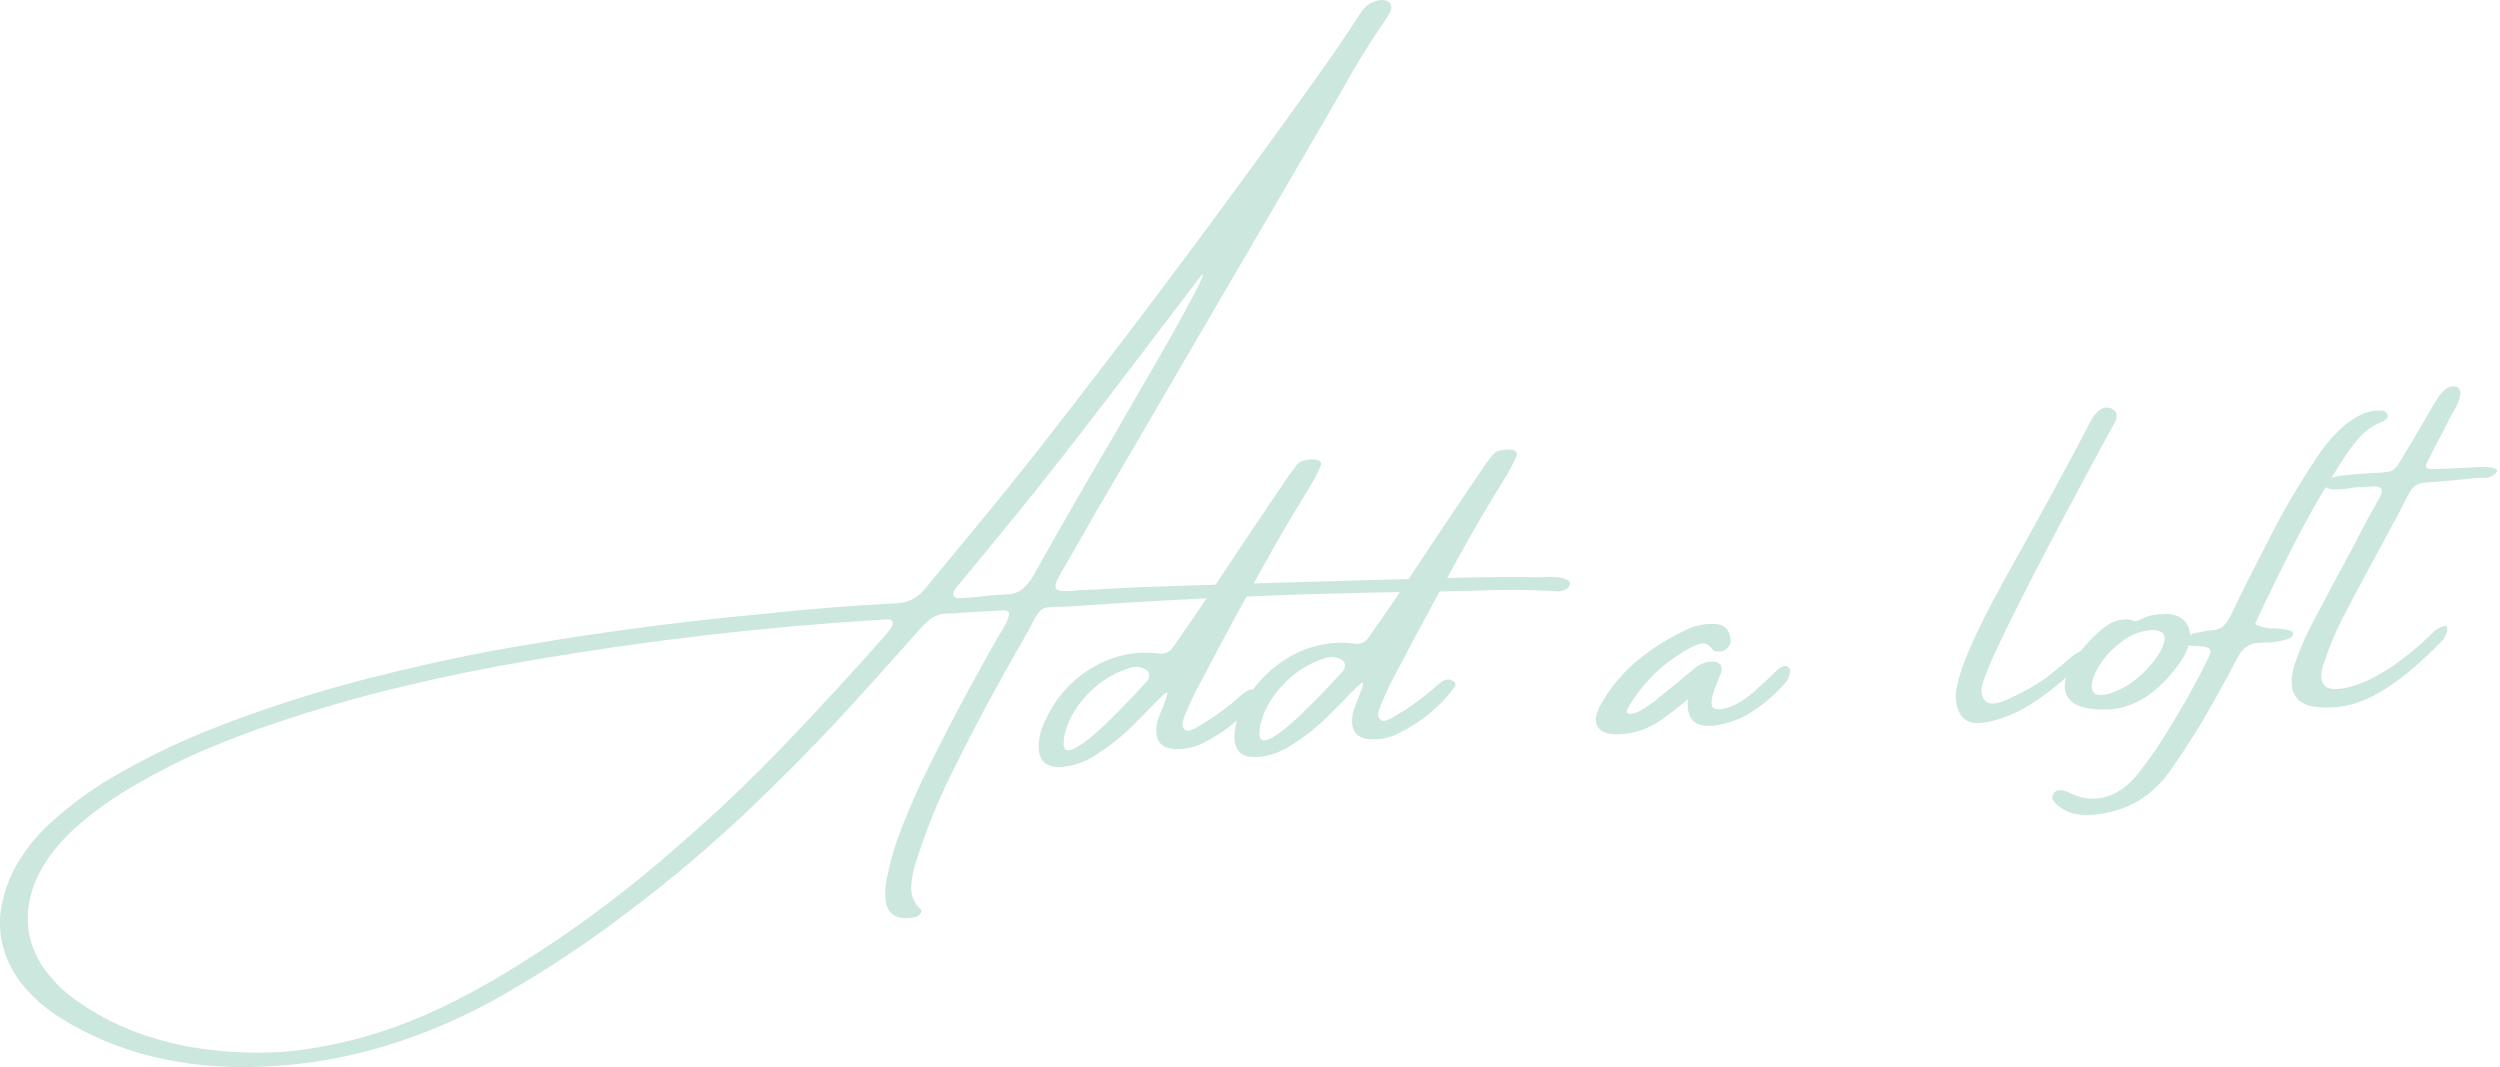 <svg width="656" height="280" viewBox="0 0 656 280" fill="none" xmlns="http://www.w3.org/2000/svg">
<path d="M408.568 155.15C401.203 154.692 393.747 154.661 386.169 155.028C382.868 155.089 379.507 155.15 376.085 155.242C344.977 155.578 313.655 156.831 282.15 159.031C280.592 159.123 279.308 159.184 278.3 159.214C276.589 159.214 275.336 159.275 274.541 159.428C273.747 159.611 273.074 160.039 272.524 160.773C271.974 161.506 271.272 162.667 270.477 164.287C269.927 165.234 269.285 166.395 268.552 167.77C261.951 179.138 255.779 190.658 250.003 202.331C246.245 209.879 243.097 217.58 240.592 225.463C239.705 227.908 239.216 230.292 239.094 232.583C238.972 234.875 239.797 236.892 241.539 238.603C241.783 238.787 241.844 239.001 241.753 239.306C241.63 239.581 241.417 239.856 241.142 240.131C240.836 240.376 240.53 240.559 240.194 240.651C235.458 241.567 232.86 240.101 232.402 236.22C232.127 234.05 232.31 231.789 232.952 229.467C232.952 229.283 232.983 229.13 233.013 229.069C233.838 225.066 235.061 221.063 236.65 217.091C238.239 213.118 239.95 209.115 241.814 205.081C247.681 193.011 253.976 181.063 260.699 169.237C261.035 168.718 261.31 168.229 261.524 167.709C261.86 167.129 262.226 166.518 262.624 165.906C263.143 165.051 263.663 164.195 264.09 163.34C264.518 162.484 264.793 161.598 264.824 160.712C264.427 160.406 264.029 160.192 263.602 160.162C263.174 160.1 262.746 160.162 262.318 160.223C262.226 160.223 262.135 160.223 262.013 160.223C258.346 160.406 254.648 160.62 250.92 160.895C249.912 160.956 248.812 160.987 247.711 161.048C246.336 161.2 245.145 161.659 244.106 162.484C243.067 163.278 242.058 164.256 241.08 165.417C239.766 166.884 238.483 168.351 237.169 169.818C231.638 176.021 226.077 182.194 220.485 188.275C212.234 197.136 203.678 205.723 194.847 214.035C186.015 222.316 176.756 230.169 167.1 237.534C154.938 246.976 142.196 255.41 128.903 262.805C108.643 273.714 88.078 279.428 67.268 279.948C47.65 280.529 30.538 276.25 15.931 267.144C11.836 264.608 8.291 261.46 5.327 257.702C3.372 255.043 1.905 252.14 0.958 248.993C0.01 245.845 -0.234 242.392 0.224 238.634C0.988 234.111 2.547 229.864 4.961 225.922C7.375 221.98 10.492 218.313 14.281 215.013C19.537 210.337 25.22 206.304 31.24 202.942C37.138 199.55 43.127 196.556 49.239 193.897C55.35 191.269 61.492 188.886 67.665 186.777C77.627 183.294 87.65 180.269 97.704 177.732C107.757 175.196 117.81 172.935 127.864 171.01C151.668 166.67 175.412 163.401 199.064 161.2C211.164 159.887 223.204 158.909 235.152 158.298C238.422 158.206 241.111 156.739 243.25 153.867C246.948 149.375 250.645 144.883 254.404 140.33C260.179 133.393 265.893 126.334 271.547 119.184C297.857 85.601 323.281 51.559 347.849 17.029C349.927 14.095 351.944 11.131 353.93 8.106C354.908 6.578 355.886 5.05 356.955 3.492C358.208 1.506 359.95 0.344 362.211 0.008C363.434 -0.053 364.259 0.222 364.748 0.864C365.237 1.506 365.206 2.392 364.625 3.492C364.075 4.439 363.495 5.325 362.853 6.181C358.819 12.14 355.153 18.129 351.852 24.18C350.63 26.319 349.408 28.427 348.216 30.474C336.879 49.97 325.481 69.466 314.052 88.993C305.313 104.057 296.482 119.153 287.62 134.279C285.053 138.741 282.517 143.202 279.98 147.633C279.43 148.58 278.911 149.466 278.361 150.322C278.269 150.505 278.147 150.719 278.055 150.964C277.719 151.575 277.414 152.186 277.169 152.797C276.925 153.408 276.894 153.958 277.108 154.539C277.628 154.936 278.3 155.12 279.064 155.12C279.828 155.12 280.561 155.12 281.233 155.058C281.783 154.967 282.272 154.906 282.7 154.875C285.939 154.783 289.178 154.631 292.479 154.386C296.94 154.172 301.401 153.989 305.863 153.836C330.187 153.042 354.48 152.308 378.804 151.697C386.78 151.453 394.694 151.361 402.517 151.453C403.22 151.483 403.953 151.483 404.717 151.453C405.145 151.453 405.603 151.391 406.123 151.391C407.131 151.33 408.109 151.391 409.056 151.514C410.004 151.636 410.859 151.911 411.654 152.369C411.807 152.492 411.898 152.644 411.929 152.889C411.99 153.133 411.929 153.347 411.868 153.5C411.837 153.775 411.684 154.019 411.471 154.233C411.226 154.447 411.012 154.6 410.859 154.692C410.126 154.997 409.362 155.15 408.598 155.211L408.568 155.15ZM233.93 164.562C234.266 164.012 234.358 163.553 234.205 163.126C234.052 162.728 233.716 162.514 233.197 162.545C232.433 162.514 231.608 162.545 230.752 162.667C230.324 162.667 229.896 162.698 229.469 162.728C199.95 164.562 170.217 168.015 140.27 173.118C128.811 175.013 117.383 177.335 105.954 180.055C94.525 182.774 83.127 186.044 71.76 189.894C65.679 191.942 59.659 194.233 53.7 196.77C47.711 199.306 41.844 202.301 36.038 205.662C30.018 209.023 24.395 213.057 19.201 217.732C13.12 223.447 9.361 229.375 7.925 235.548C6.489 241.72 7.436 247.557 10.828 253.057C13.334 256.907 16.512 260.116 20.362 262.774C34.296 272.522 51.775 276.984 72.799 276.098C78.177 275.823 84.472 274.814 91.623 273.103C98.742 271.331 105.71 268.947 112.524 265.891C119.338 262.836 126 259.321 132.539 255.349C148.674 245.601 163.861 234.417 178.131 221.797C187.971 213.271 197.383 204.317 206.306 194.967C215.259 185.616 223.968 176.143 232.494 166.487C233.013 165.784 233.502 165.142 234.022 164.531L233.93 164.562ZM271.21 150.964C278.391 138.129 285.756 125.356 293.304 112.583C293.67 111.88 294.801 109.863 296.757 106.563C298.682 103.232 300.943 99.382 303.479 94.951C306.016 90.551 308.369 86.365 310.508 82.453C312.647 78.542 314.205 75.608 315.091 73.653C315.978 71.697 315.825 71.513 314.541 73.133C314.236 73.5 313.961 73.836 313.777 74.203C312.677 75.578 311.608 76.953 310.599 78.328C302.135 89.481 293.64 100.604 285.084 111.727C276.558 122.851 267.757 133.821 258.773 144.669C257.918 145.708 257.032 146.777 256.115 147.908C254.404 149.955 252.692 152.033 250.981 154.111C250.278 154.967 250.034 155.67 250.217 156.22C250.401 156.77 250.981 157.014 251.898 156.953C253.456 156.861 255.015 156.77 256.543 156.617C258.987 156.311 261.401 156.097 263.785 155.975C265.618 155.975 267.085 155.517 268.185 154.631C269.316 153.744 270.294 152.553 271.18 151.025L271.21 150.964Z" fill="#CCE7DD"/>
<path d="M329.392 181.064C330.187 181.247 330.584 181.706 330.554 182.439C329.423 184.089 328.17 185.586 326.795 186.992C323.647 190.14 320.133 192.676 316.253 194.662C314.327 195.732 312.249 196.373 309.958 196.557C304.732 196.893 302.624 194.54 303.663 189.498C303.999 188.428 304.366 187.359 304.824 186.32C305.068 185.8 305.282 185.311 305.404 184.822C306.138 182.989 306.413 181.95 306.23 181.767C306.046 181.583 305.343 182.133 304.182 183.417C303.877 183.661 303.602 183.906 303.327 184.181C301.554 186.075 299.721 187.939 297.857 189.773C294.434 193.256 290.676 196.251 286.52 198.726C284.045 200.162 281.539 200.988 278.941 201.201C274.694 201.599 272.585 199.857 272.555 195.915C272.555 194.326 272.83 192.737 273.38 191.178C275.886 184.639 279.919 179.536 285.481 175.9C291.042 172.263 297.093 170.766 303.602 171.408C305.405 171.835 306.841 171.285 307.88 169.727C308.307 169.146 308.705 168.535 309.133 167.893C311.302 164.807 313.411 161.721 315.519 158.634C319.461 152.706 323.434 146.717 327.437 140.697C330.645 135.961 333.884 131.194 337.093 126.396C338.04 124.929 339.079 123.493 340.179 122.118C340.699 121.446 341.279 121.048 341.952 120.865C342.593 120.712 343.296 120.59 343.999 120.559C344.152 120.559 344.335 120.559 344.518 120.559C345.313 120.529 345.894 120.682 346.321 121.018C346.749 121.385 346.78 121.873 346.413 122.546C345.71 124.165 344.916 125.724 344.029 127.191C339.599 134.372 335.321 141.614 331.287 148.917C327.223 156.251 323.22 163.615 319.247 171.01C317.933 173.577 316.589 176.113 315.214 178.68C313.563 181.675 312.127 184.731 310.874 187.848C310.569 188.55 310.355 189.223 310.263 189.895C310.172 190.567 310.447 191.117 311.027 191.576C311.424 191.82 311.883 191.851 312.372 191.637C312.861 191.453 313.38 191.209 313.961 190.965C314.052 190.842 314.175 190.751 314.358 190.659C318.33 188.367 322.028 185.709 325.45 182.622C326.031 182.103 326.612 181.644 327.223 181.278C327.834 180.911 328.537 180.819 329.331 180.972L329.392 181.064ZM300.912 178.864C301.432 178.161 301.646 177.489 301.524 176.877C301.432 176.266 301.035 175.808 300.393 175.533C299.048 174.861 297.521 174.83 295.809 175.472C291.654 176.847 288.017 179.261 284.87 182.714C281.753 186.167 279.828 189.864 279.125 193.868C279.186 194.051 279.186 194.173 279.186 194.265C279.155 194.601 279.094 194.937 279.064 195.273C279.186 197.076 280.317 197.382 282.425 196.159C284.534 194.937 286.948 193.012 289.698 190.384C292.448 187.756 294.923 185.25 297.123 182.897C299.324 180.544 300.576 179.169 300.912 178.833V178.864Z" fill="#CCE7DD"/>
<path d="M380.76 178.496C381.554 178.68 381.952 179.138 381.921 179.871C380.79 181.521 379.538 183.019 378.163 184.424C375.015 187.572 371.501 190.108 367.62 192.094C365.695 193.164 363.617 193.806 361.325 193.989C356.1 194.325 353.991 191.972 355.03 186.93C355.366 185.861 355.733 184.791 356.191 183.752C356.436 183.233 356.65 182.744 356.772 182.255C357.505 180.421 357.78 179.382 357.597 179.169C357.414 178.985 356.711 179.535 355.55 180.819C355.244 181.063 354.969 181.308 354.694 181.583C352.922 183.477 351.088 185.341 349.224 187.175C345.802 190.658 342.043 193.653 337.887 196.128C335.412 197.564 332.906 198.389 330.309 198.603C326.062 199.001 323.953 197.259 323.922 193.317C323.922 191.728 324.198 190.139 324.748 188.58C327.253 182.041 331.287 176.938 336.848 173.301C342.41 169.665 348.46 168.168 354.969 168.809C356.772 169.237 358.208 168.687 359.247 167.129C359.675 166.548 360.072 165.937 360.5 165.295C362.67 162.209 364.778 159.123 366.887 156.036C370.829 150.108 374.801 144.119 378.804 138.099C382.013 133.362 385.252 128.595 388.46 123.798C389.408 122.331 390.447 120.895 391.547 119.52C392.066 118.848 392.647 118.45 393.319 118.267C393.961 118.114 394.664 117.992 395.367 117.961C395.519 117.961 395.703 117.961 395.886 117.961C396.65 117.931 397.261 118.084 397.689 118.42C398.117 118.786 398.147 119.275 397.781 119.948C397.078 121.567 396.283 123.126 395.397 124.592C390.936 131.773 386.688 139.016 382.655 146.319C378.59 153.653 374.587 161.017 370.615 168.412C369.301 170.979 367.956 173.515 366.581 176.082C364.931 179.077 363.495 182.133 362.242 185.25C361.936 185.952 361.722 186.625 361.631 187.297C361.539 187.969 361.814 188.519 362.425 188.978C362.823 189.222 363.281 189.253 363.77 189.039C364.259 188.855 364.778 188.611 365.359 188.366C365.45 188.244 365.573 188.153 365.756 188.061C369.729 185.8 373.426 183.11 376.849 180.024C377.429 179.505 378.01 179.046 378.621 178.68C379.232 178.313 379.935 178.221 380.729 178.374L380.76 178.496ZM352.28 176.266C352.8 175.563 353.013 174.89 352.891 174.279C352.8 173.668 352.402 173.21 351.761 172.935C350.416 172.262 348.888 172.232 347.177 172.874C343.021 174.249 339.385 176.663 336.237 180.116C333.12 183.569 331.195 187.266 330.492 191.269C330.554 191.453 330.584 191.575 330.554 191.667C330.523 192.003 330.462 192.339 330.431 192.675C330.554 194.478 331.684 194.784 333.793 193.561C335.901 192.339 338.315 190.414 341.065 187.786C343.816 185.158 346.291 182.652 348.491 180.299C350.691 177.946 351.944 176.571 352.28 176.235V176.266Z" fill="#CCE7DD"/>
<path d="M469.133 174.982C469.989 175.441 469.897 176.693 468.889 178.71C467.575 180.208 466.199 181.613 464.763 182.927C463.327 184.241 461.769 185.433 460.118 186.502C459.996 186.502 459.935 186.564 459.935 186.625C458.835 187.358 457.674 188 456.513 188.55C446.795 192.278 442.242 190.628 442.914 183.508C438.728 186.9 435.947 188.978 434.572 189.772C431.272 191.728 427.819 192.675 424.274 192.675C421.646 192.675 419.935 191.972 419.14 190.567C418.377 189.191 418.682 187.266 420.118 184.761C422.319 180.819 425.16 177.305 428.705 174.127C432.83 170.582 437.261 167.709 442.028 165.479C444.595 164.195 447.193 163.584 449.821 163.737C452.448 163.737 453.885 165.143 454.099 167.893C454.221 168.718 453.915 169.482 453.182 170.154C452.235 170.949 451.196 171.193 450.126 170.826C450.034 170.826 449.943 170.826 449.821 170.796C449.698 170.765 449.576 170.704 449.515 170.643C448.568 169.176 447.498 168.596 446.306 168.901C445.115 169.207 443.831 169.757 442.456 170.582C436.039 174.31 430.966 179.291 427.299 185.555C427.116 185.83 426.963 186.136 426.902 186.441C426.811 186.777 426.902 187.022 427.116 187.205C427.788 187.389 428.583 187.297 429.469 186.93C430.355 186.564 431.272 186.044 432.219 185.372C433.167 184.699 433.93 184.149 434.572 183.691L434.694 183.508C437.811 181.063 440.898 178.527 443.953 175.96C445.329 174.646 446.918 173.851 448.72 173.607C451.287 173.485 452.235 174.554 451.532 176.816C451.196 177.671 450.829 178.496 450.462 179.352C448.995 183.019 448.72 185.127 449.576 185.708C450.432 186.288 451.868 186.227 453.885 185.494C455.902 184.761 457.979 183.477 460.118 181.613C462.257 179.749 464.091 178.068 465.588 176.51C467.086 174.982 468.277 174.463 469.133 174.921V174.982Z" fill="#CCE7DD"/>
<path d="M542.655 173.118C544.091 171.804 545.252 171.04 546.139 170.857C547.025 170.674 547.544 170.765 547.758 171.162C547.972 171.56 547.758 172.14 547.055 172.904C543.113 177.091 538.866 180.788 534.252 183.905C529.637 187.052 525.054 188.947 520.47 189.65C515.917 190.322 513.472 188.061 513.197 182.897C513.136 177.732 517.659 166.976 526.796 150.597C535.932 134.249 543.236 120.864 548.644 110.414C549.103 109.497 549.744 108.672 550.508 107.938C551.547 106.991 552.708 106.716 553.931 107.144C554.328 107.327 554.725 107.602 555.092 108C555.459 108.397 555.52 109.13 555.245 110.2C531.563 153.745 519.798 177.366 519.92 181.063C520.042 184.761 522.395 185.555 526.979 183.447C531.563 181.338 535.138 179.26 537.766 177.182C540.363 175.104 541.983 173.76 542.655 173.118Z" fill="#CCE7DD"/>
<path d="M553.564 186.167H553.381C547.728 186.38 544.152 185.341 542.655 183.05C541.158 180.758 541.616 177.61 544.061 173.546C546.077 170.46 548.461 167.74 551.242 165.357C552.189 164.562 553.136 163.89 554.084 163.401C555.031 162.912 556.07 162.606 557.2 162.576C557.873 162.423 558.637 162.515 559.431 162.79C559.706 162.851 559.951 162.943 560.226 163.034C560.898 162.882 561.57 162.637 562.242 162.301C562.395 162.179 562.64 162.087 562.915 161.995C564.259 161.445 565.665 161.17 567.101 161.17C567.682 161.17 568.293 161.109 568.904 161.079C571.165 161.293 572.785 162.148 573.763 163.645C574.741 165.112 574.924 166.976 574.313 169.207C573.946 170.552 573.365 171.835 572.571 173.027C567.132 181.094 560.898 185.464 553.9 186.136H553.534L553.564 186.167ZM565.329 165.296C562.273 165.326 559.401 166.335 556.803 168.321C554.175 170.276 552.128 172.507 550.661 174.952C549.194 177.396 548.644 179.383 548.98 180.911C549.317 182.408 550.906 182.775 553.717 181.95C556.925 180.88 559.859 179.047 562.518 176.419C565.176 173.791 566.918 171.346 567.712 169.054C568.507 166.762 567.712 165.54 565.329 165.357V165.296Z" fill="#CCE7DD"/>
<path d="M587.208 172.384C585.222 176.234 583.144 180.054 580.974 183.904C577.582 190.046 573.824 196.036 569.699 201.903C566.796 206.028 563.495 208.992 559.828 210.856C556.161 212.69 552.189 213.698 547.88 213.851C544.183 213.973 541.249 212.842 539.049 210.459C538.774 210.123 538.591 209.756 538.53 209.359C538.438 208.962 538.56 208.534 538.896 208.106C539.263 207.678 539.721 207.403 540.241 207.373C540.76 207.311 541.249 207.342 541.647 207.464C542.197 207.617 542.777 207.861 543.358 208.167C543.755 208.381 544.152 208.564 544.58 208.717C547.422 209.817 550.325 209.878 553.197 208.9C556.1 207.923 558.728 205.936 561.112 202.881C563.526 199.855 565.726 196.738 567.682 193.56C567.773 193.408 567.865 193.285 567.957 193.194C572.174 186.471 576.024 179.687 579.416 172.781C579.966 171.65 580.149 170.887 579.905 170.428C579.66 170 578.988 169.725 577.888 169.634C577.399 169.542 576.88 169.511 576.391 169.542C575.963 169.481 575.535 169.481 575.107 169.481C574.618 169.42 574.191 169.298 573.885 169.053C573.549 168.809 573.518 168.411 573.763 167.77C573.946 167.281 574.252 166.883 574.71 166.608C575.168 166.333 575.657 166.15 576.177 166.058C576.269 166.058 576.36 166.058 576.544 166.058C577.857 165.722 579.171 165.478 580.485 165.356C581.677 165.294 582.625 164.958 583.327 164.347C584 163.736 584.611 162.88 585.191 161.78C588.4 155.119 591.761 148.457 595.214 141.796C598.912 134.462 603.098 127.281 607.804 120.252C609.821 117.044 612.266 114.202 615.138 111.666C616.635 110.413 618.224 109.435 619.874 108.671C621.525 107.938 623.236 107.632 624.978 107.754C625.344 107.754 625.65 107.815 625.894 108.029C626.169 108.213 626.353 108.457 626.475 108.702C626.689 109.252 626.567 109.71 626.139 110.015C625.711 110.352 625.283 110.596 624.825 110.749C622.655 111.696 620.852 112.918 619.447 114.446C618.041 115.974 616.758 117.624 615.535 119.427C610.829 126.639 606.521 133.942 602.701 141.337C598.881 148.732 595.214 156.188 591.731 163.736C593.32 164.592 595.031 164.989 596.834 164.897C597.598 164.928 598.423 165.019 599.248 165.111C599.401 165.172 599.615 165.203 599.89 165.203C600.317 165.294 600.715 165.417 601.143 165.539C601.295 165.6 601.448 165.722 601.601 165.875C601.754 166.028 601.784 166.211 601.693 166.364C601.693 166.639 601.54 166.883 601.326 167.097C601.112 167.311 600.929 167.464 600.715 167.556C598.606 168.259 596.528 168.625 594.481 168.595C593.961 168.595 593.411 168.656 592.77 168.686C590.264 168.748 588.461 169.97 587.3 172.353L587.208 172.384Z" fill="#CCE7DD"/>
<path d="M641.112 167.802C635.153 174.066 629.47 178.742 624.122 181.858C618.774 184.945 613.274 186.167 607.682 185.495C602.09 184.823 600.195 181.217 601.998 174.647C603.098 171.347 604.443 168.107 606.032 164.929C609.913 157.534 613.855 150.139 617.827 142.806C619.172 140.178 620.547 137.519 622.013 134.83C622.35 134.249 622.686 133.669 622.991 133.088C623.541 132.11 624.091 131.133 624.641 130.124C625.466 128.413 624.886 127.588 622.9 127.618C621.769 127.68 620.669 127.741 619.569 127.802C619.049 127.802 618.499 127.863 617.858 127.893C617.277 128.016 616.635 128.107 616.024 128.199C614.985 128.321 613.977 128.413 612.999 128.474C611.99 128.535 611.104 128.321 610.31 127.863C610.096 127.802 609.913 127.649 609.79 127.466C609.668 127.252 609.638 127.038 609.668 126.763C609.76 126.61 609.913 126.427 610.126 126.213C610.34 125.999 610.585 125.846 610.86 125.754C611.746 125.357 612.693 125.082 613.641 124.868C616.085 124.624 618.499 124.41 620.883 124.226C621.83 124.165 622.625 124.135 623.327 124.104C624.886 124.013 626.047 123.921 626.842 123.768C627.606 123.615 628.278 123.188 628.828 122.485C629.378 121.782 630.05 120.712 630.845 119.276C631.303 118.512 631.822 117.626 632.434 116.709C634.053 113.99 635.673 111.209 637.292 108.367C638.026 107.084 638.79 105.831 639.554 104.639C640.195 103.447 641.112 102.469 642.304 101.767C643.404 101.216 644.321 101.216 645.054 101.767C645.268 101.919 645.421 102.133 645.512 102.469C645.604 102.805 645.635 103.111 645.604 103.386C645.421 104.853 644.84 106.35 643.893 107.817C643.709 108.123 643.465 108.489 643.221 108.917C642.548 110.323 641.815 111.728 641.081 113.165C639.645 115.793 638.24 118.512 636.895 121.262C636.559 121.782 636.498 122.21 636.712 122.576C636.926 122.943 637.262 123.126 637.781 123.096C640.531 123.035 643.251 122.943 645.91 122.79L650.004 122.576C654.282 122.424 655.933 122.943 654.955 124.074C654.282 124.746 653.61 125.143 652.907 125.296C652.204 125.418 651.532 125.449 650.829 125.388C650.402 125.388 649.974 125.418 649.546 125.449C645.146 125.938 640.776 126.335 636.467 126.61C634.481 126.702 633.045 127.649 632.159 129.421C631.242 131.133 630.356 132.844 629.5 134.555C628.247 136.816 627.086 138.986 625.955 141.125C624.855 143.142 623.755 145.189 622.655 147.236C619.813 152.431 617.033 157.657 614.343 162.882C612.632 166.305 611.227 169.758 610.035 173.302C607.621 179.719 609.851 182.042 616.696 180.208C623.45 178.344 630.875 173.424 639.004 165.388C642.365 163.279 643.068 164.135 641.143 167.894L641.112 167.802Z" fill="#CCE7DD"/>
</svg>
